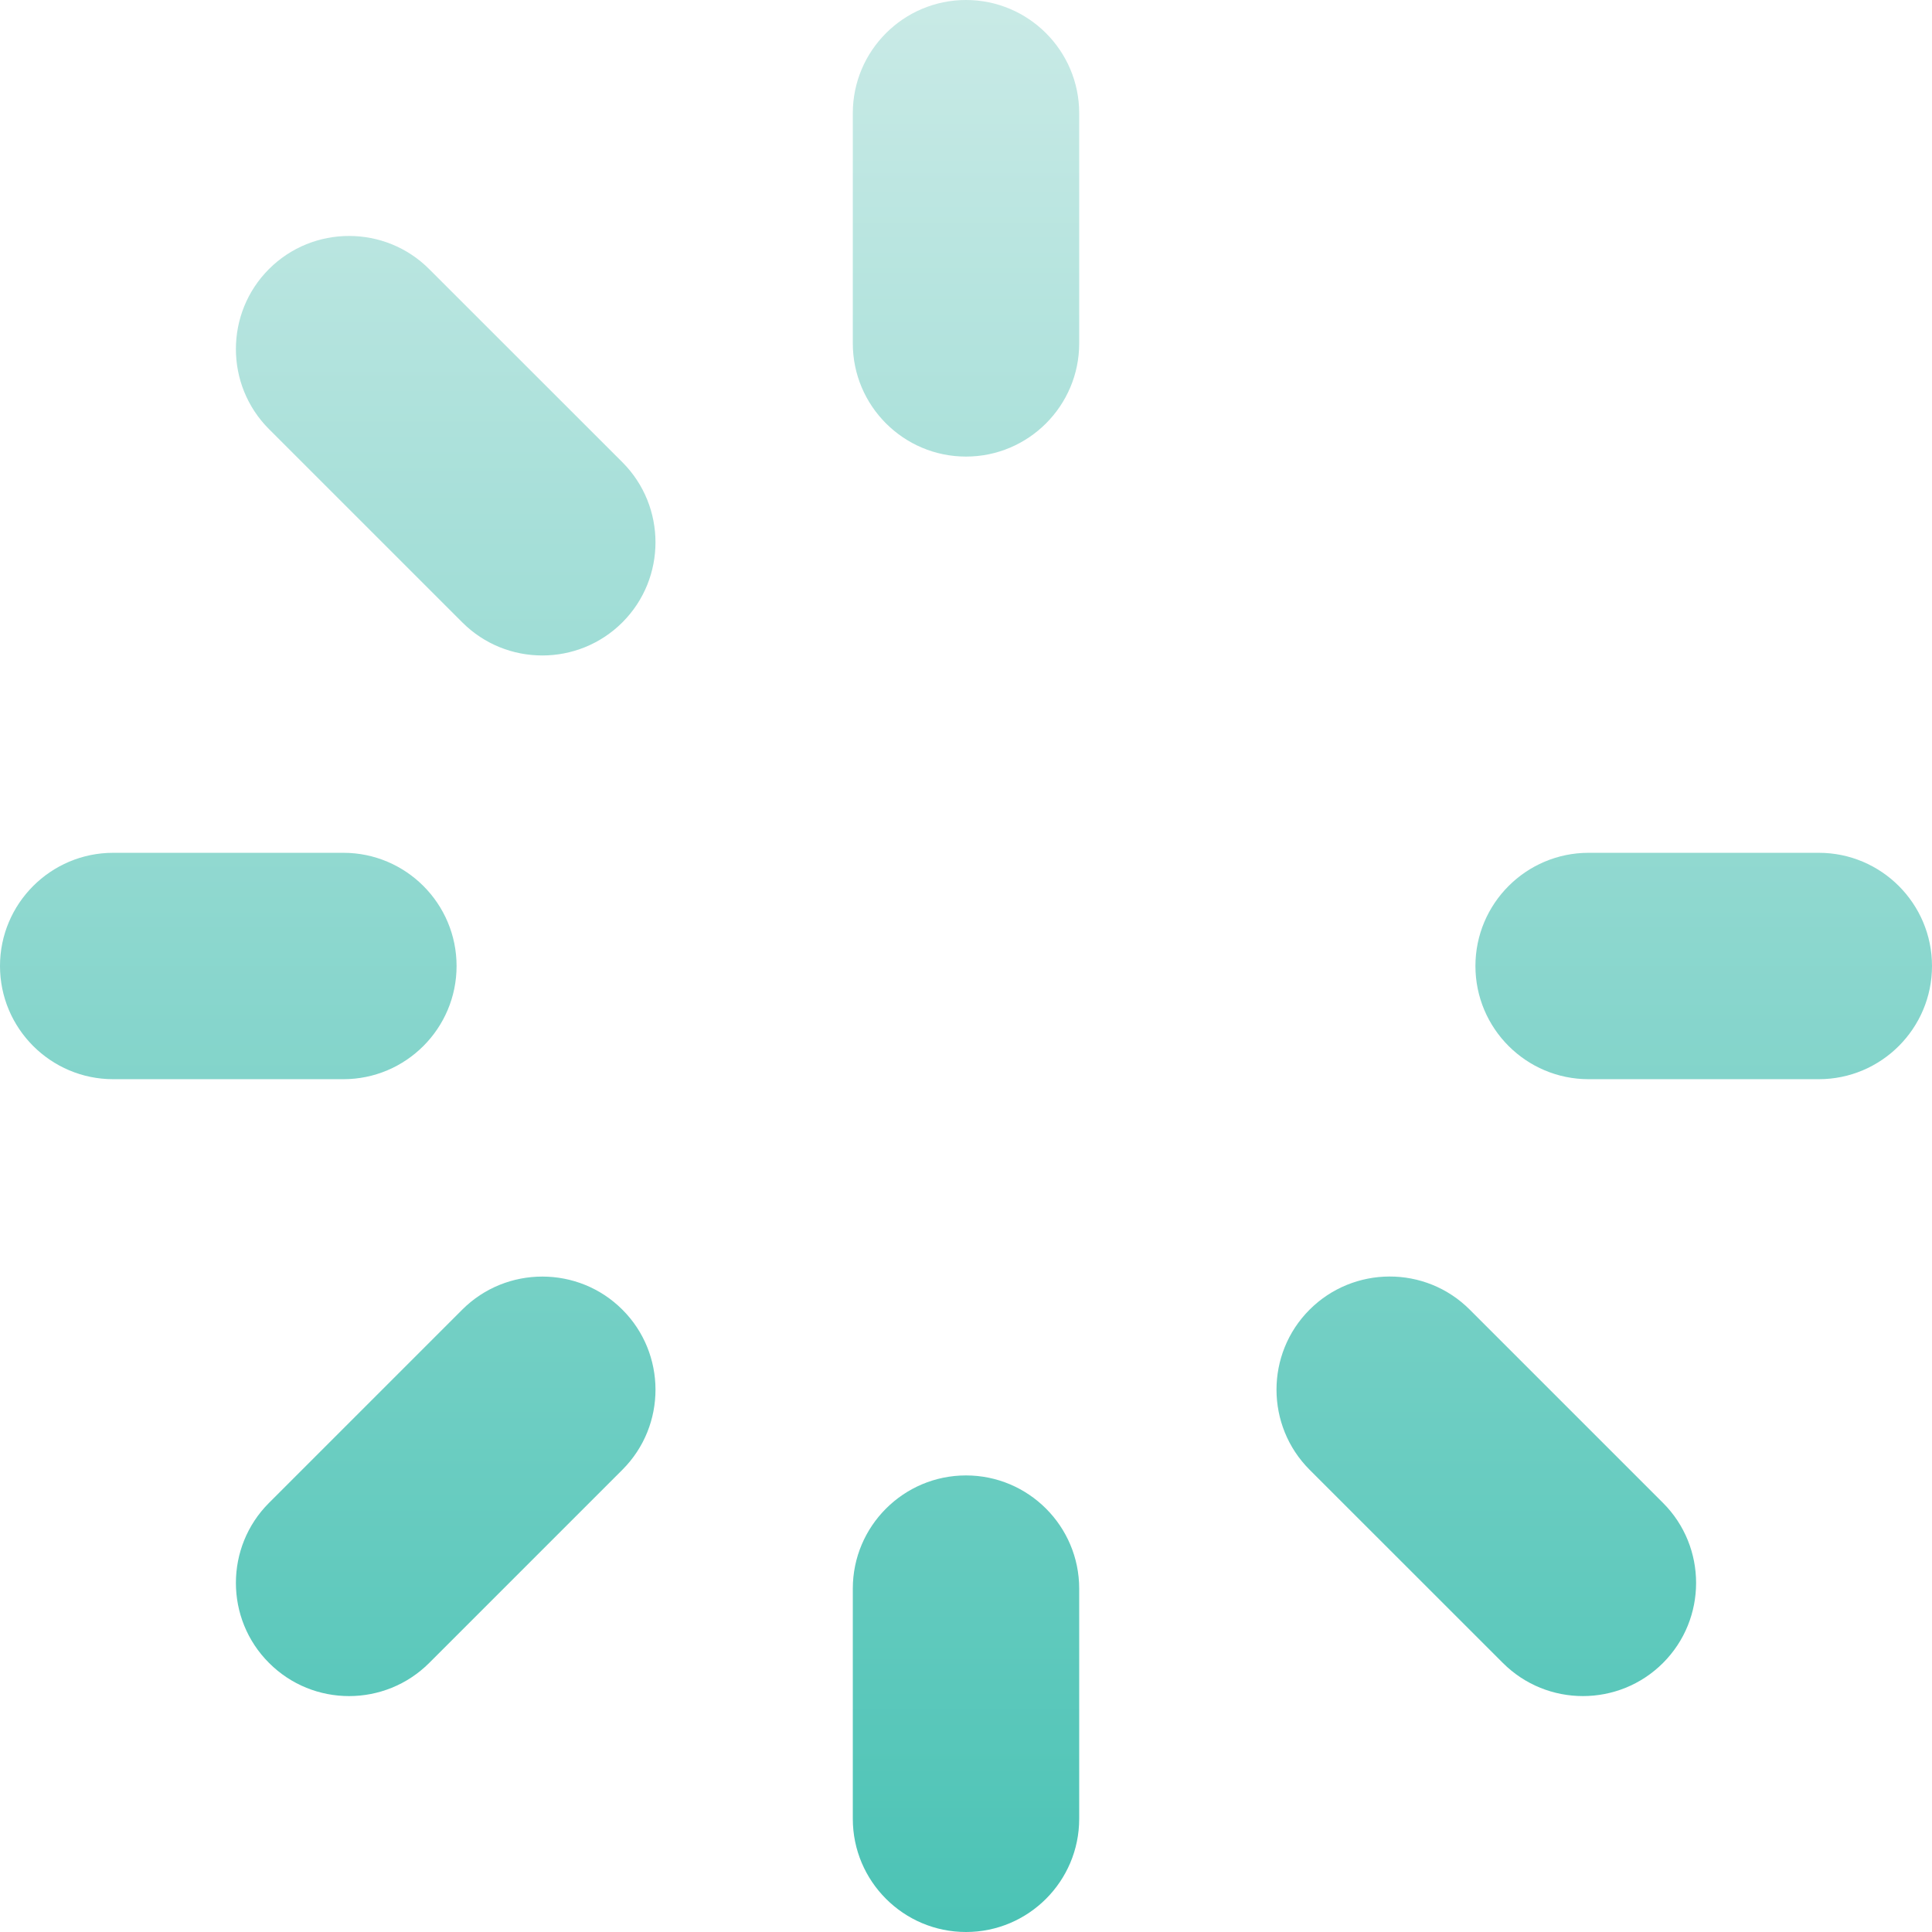 <svg width="56" height="56" viewBox="0 0 56 56" fill="none" xmlns="http://www.w3.org/2000/svg">
<g clip-path="url(#clip0_2007_1578)">
<path d="M28 42.766C26.189 42.766 24.719 44.238 24.719 46.047V52.719C24.719 54.528 26.189 56 28 56C29.811 56 31.281 54.528 31.281 52.719V46.047C31.281 44.238 29.811 42.766 28 42.766ZM28 0C26.189 0 24.719 1.472 24.719 3.281V9.953C24.719 11.762 26.189 13.234 28 13.234C29.811 13.234 31.281 11.762 31.281 9.953V3.281C31.281 1.472 29.811 0 28 0ZM42.602 37.961C41.315 36.673 39.232 36.688 37.959 37.961C36.679 39.24 36.682 41.323 37.959 42.601L43.56 48.2C44.84 49.483 46.924 49.481 48.203 48.202C49.482 46.923 49.482 44.84 48.203 43.562L42.602 37.961ZM12.44 7.8C11.162 6.519 9.075 6.52 7.797 7.798C6.518 9.077 6.518 11.159 7.797 12.438L13.398 18.038C14.68 19.323 16.764 19.316 18.041 18.039C19.319 16.761 19.319 14.678 18.041 13.399L12.44 7.8ZM52.719 24.719H46.047C44.236 24.719 42.766 26.191 42.766 28C42.766 29.809 44.236 31.281 46.047 31.281H52.719C54.529 31.281 56 29.809 56 28C56 26.191 54.529 24.719 52.719 24.719ZM13.234 28C13.234 26.191 11.764 24.719 9.953 24.719H3.281C1.471 24.719 0 26.191 0 28C0 29.809 1.471 31.281 3.281 31.281H9.953C11.764 31.281 13.234 29.809 13.234 28ZM13.398 37.961L7.797 43.562C6.518 44.84 6.518 46.923 7.797 48.2C9.079 49.486 11.162 49.479 12.44 48.202L18.041 42.601C19.326 41.316 19.313 39.231 18.041 37.962C16.764 36.682 14.676 36.683 13.398 37.961Z" fill="url(#paint0_linear_2007_1578)"/>
</g>
<defs>
<linearGradient id="paint0_linear_2007_1578" x1="28" y1="56" x2="28" y2="0" gradientUnits="userSpaceOnUse">
<stop stop-color="#4BC3B5"/>
<stop offset="1" stop-color="#C9EAE6"/>
</linearGradient>
<clipPath id="clip0_2007_1578">
<rect width="56" height="56" fill="white"/>
</clipPath>
</defs>
</svg>
